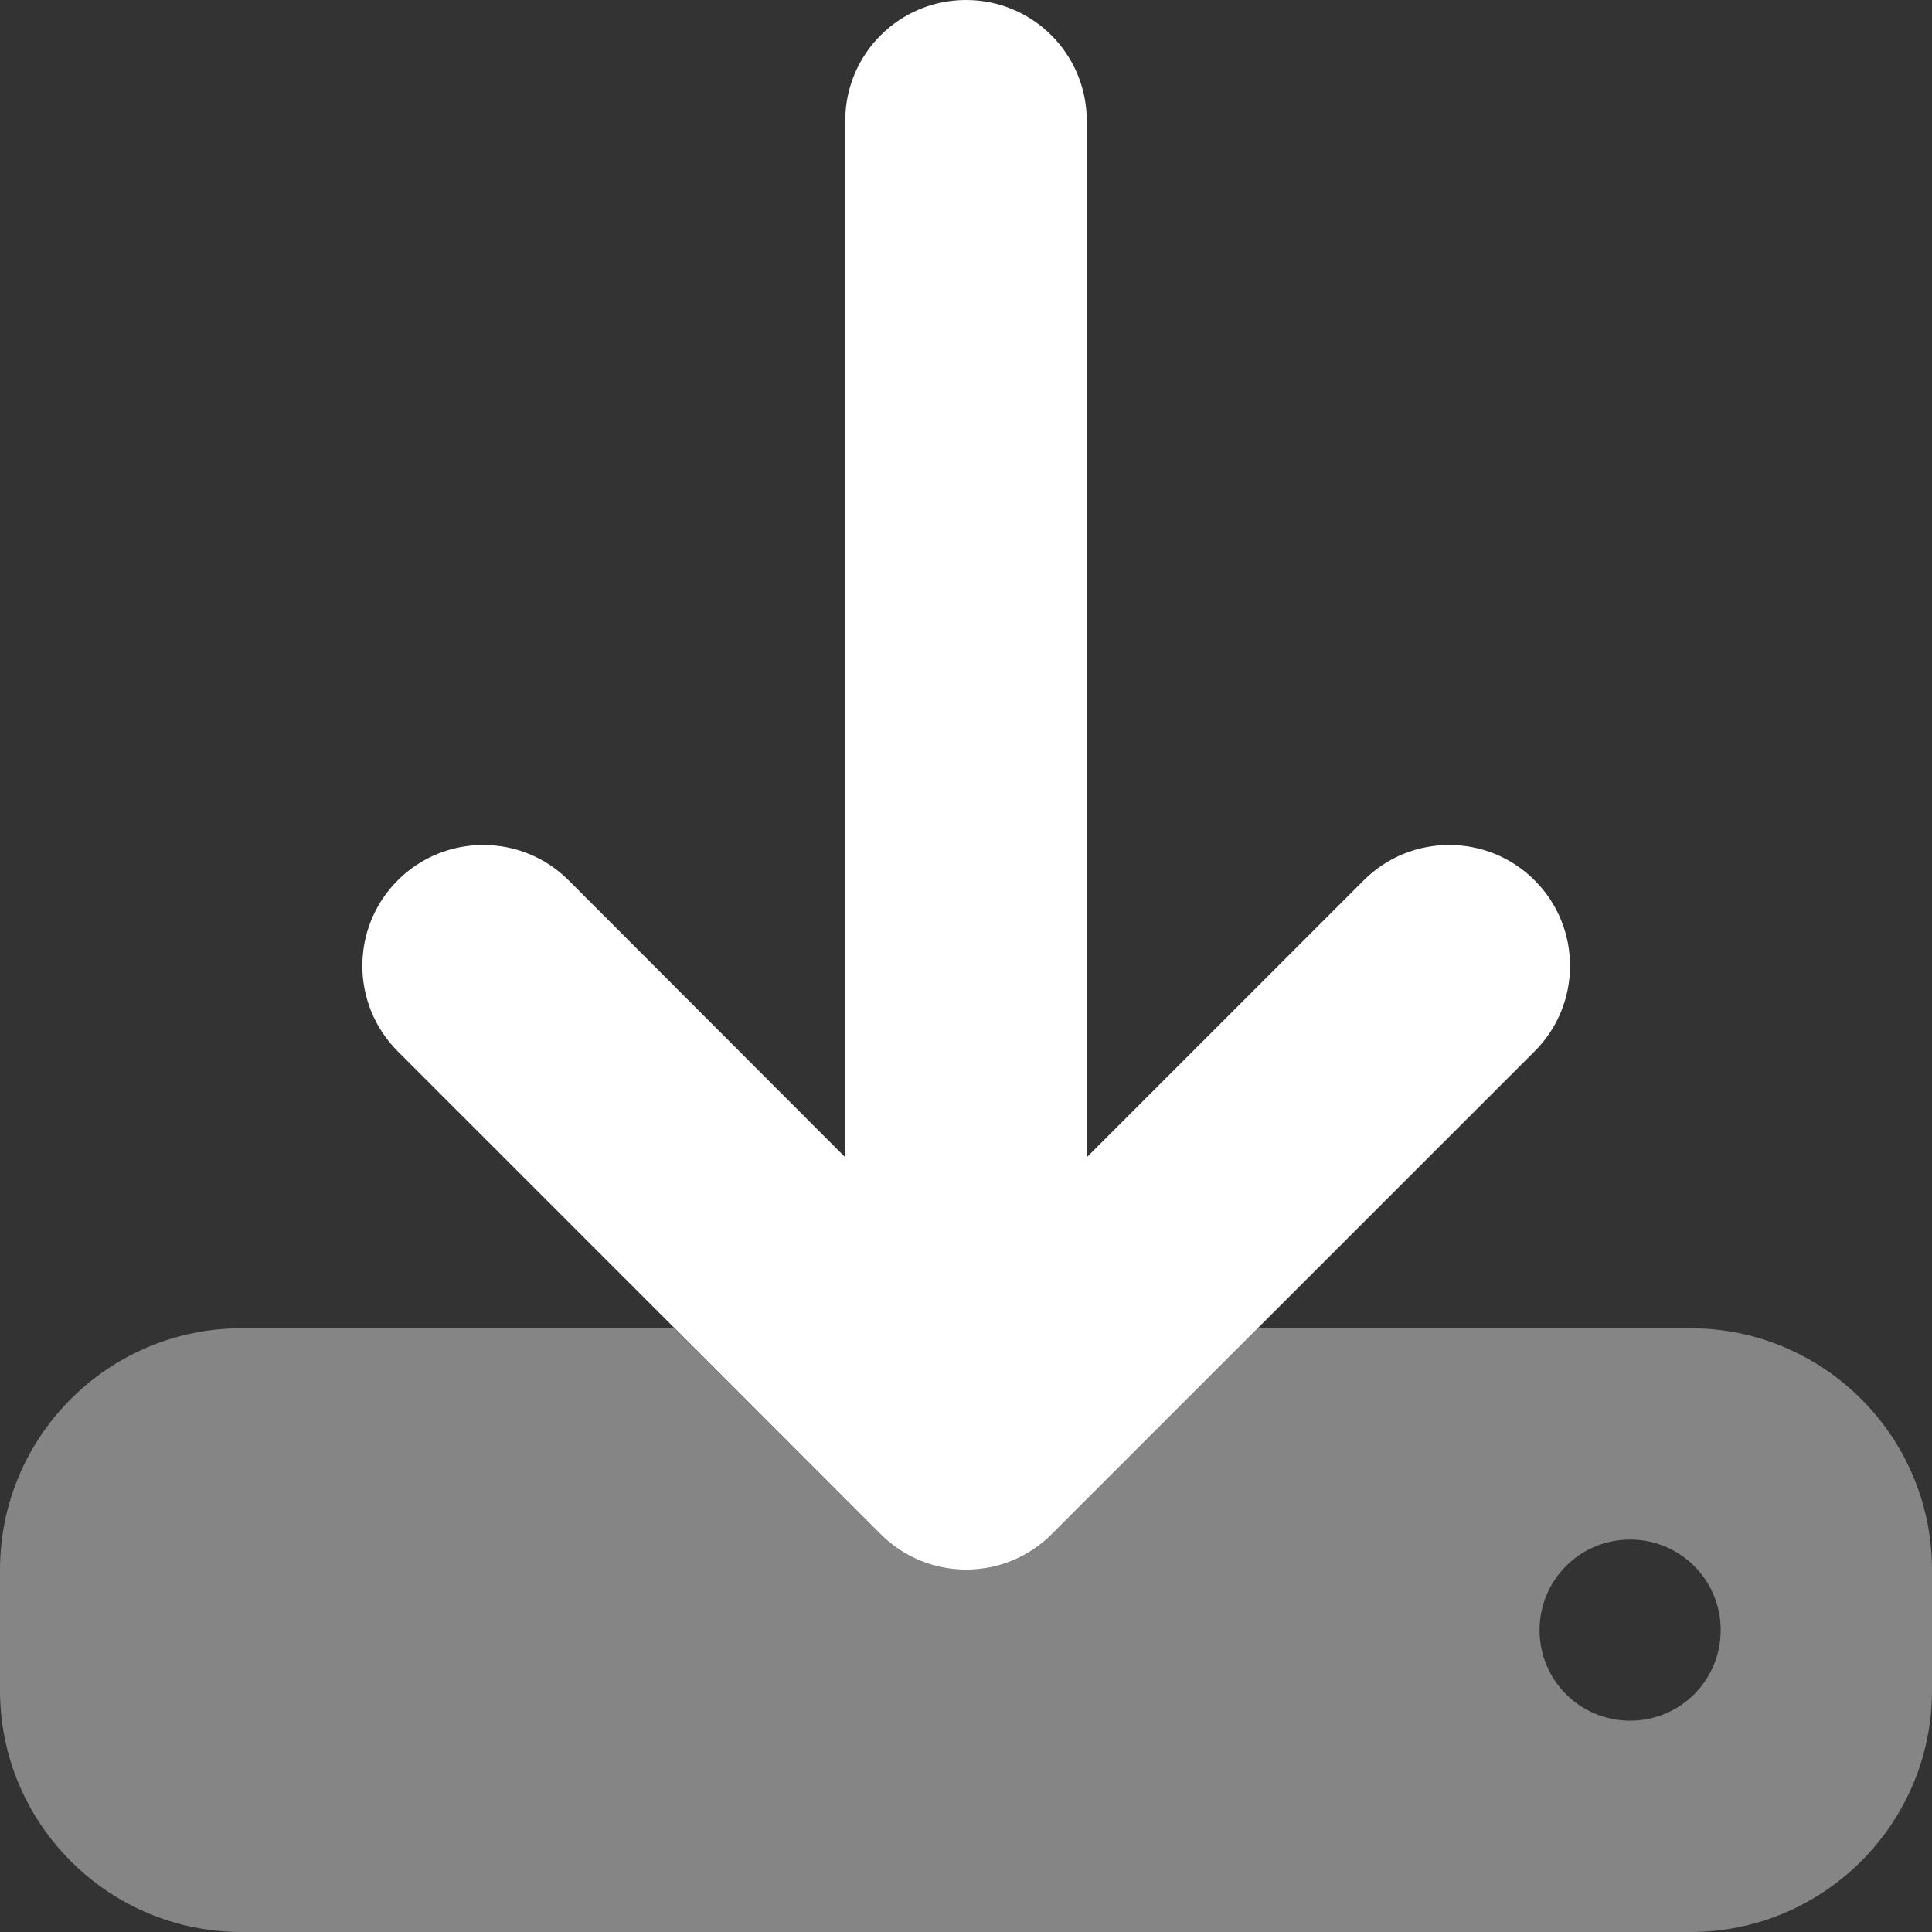 <?xml version="1.0" encoding="utf-8"?>
<!-- Generator: Adobe Illustrator 28.2.0, SVG Export Plug-In . SVG Version: 6.00 Build 0)  -->
<svg version="1.1" id="レイヤー_1" xmlns="http://www.w3.org/2000/svg" xmlns:xlink="http://www.w3.org/1999/xlink" x="0px"
	 y="0px" viewBox="0 0 512 512" style="enable-background:new 0 0 512 512;" xml:space="preserve">
<rect x="0" y="0" width="512" height="512" fill="#333333" stroke="none"/>
<style type="text/css">
	.st0{opacity:0.4;fill:#FFFFFF;enable-background:new    ;}
	.st1{fill:#FFFFFF;}
</style>
<path class="st0" d="M178.7,352H64c-35.3,0-64,28.7-64,64v32c0,35.3,28.7,64,64,64h384c35.3,0,64-28.7,64-64v-32
	c0-35.3-28.7-64-64-64H333.3l-54.6,54.6c-12.5,12.5-32.8,12.5-45.3,0L178.7,352z M408,432c0-13.3,10.7-24,24-24s24,10.7,24,24
	s-10.7,24-24,24S408,445.3,408,432z"/>
<path class="st1" d="M256,0c17.7,0,32,14.3,32,32v274.7l73.4-73.4c12.5-12.5,32.8-12.5,45.3,0s12.5,32.8,0,45.3l-128,128
	c-12.5,12.5-32.8,12.5-45.3,0l-128-128c-12.5-12.5-12.5-32.8,0-45.3s32.8-12.5,45.3,0l73.3,73.4V32C224,14.3,238.3,0,256,0z"/>
</svg>

